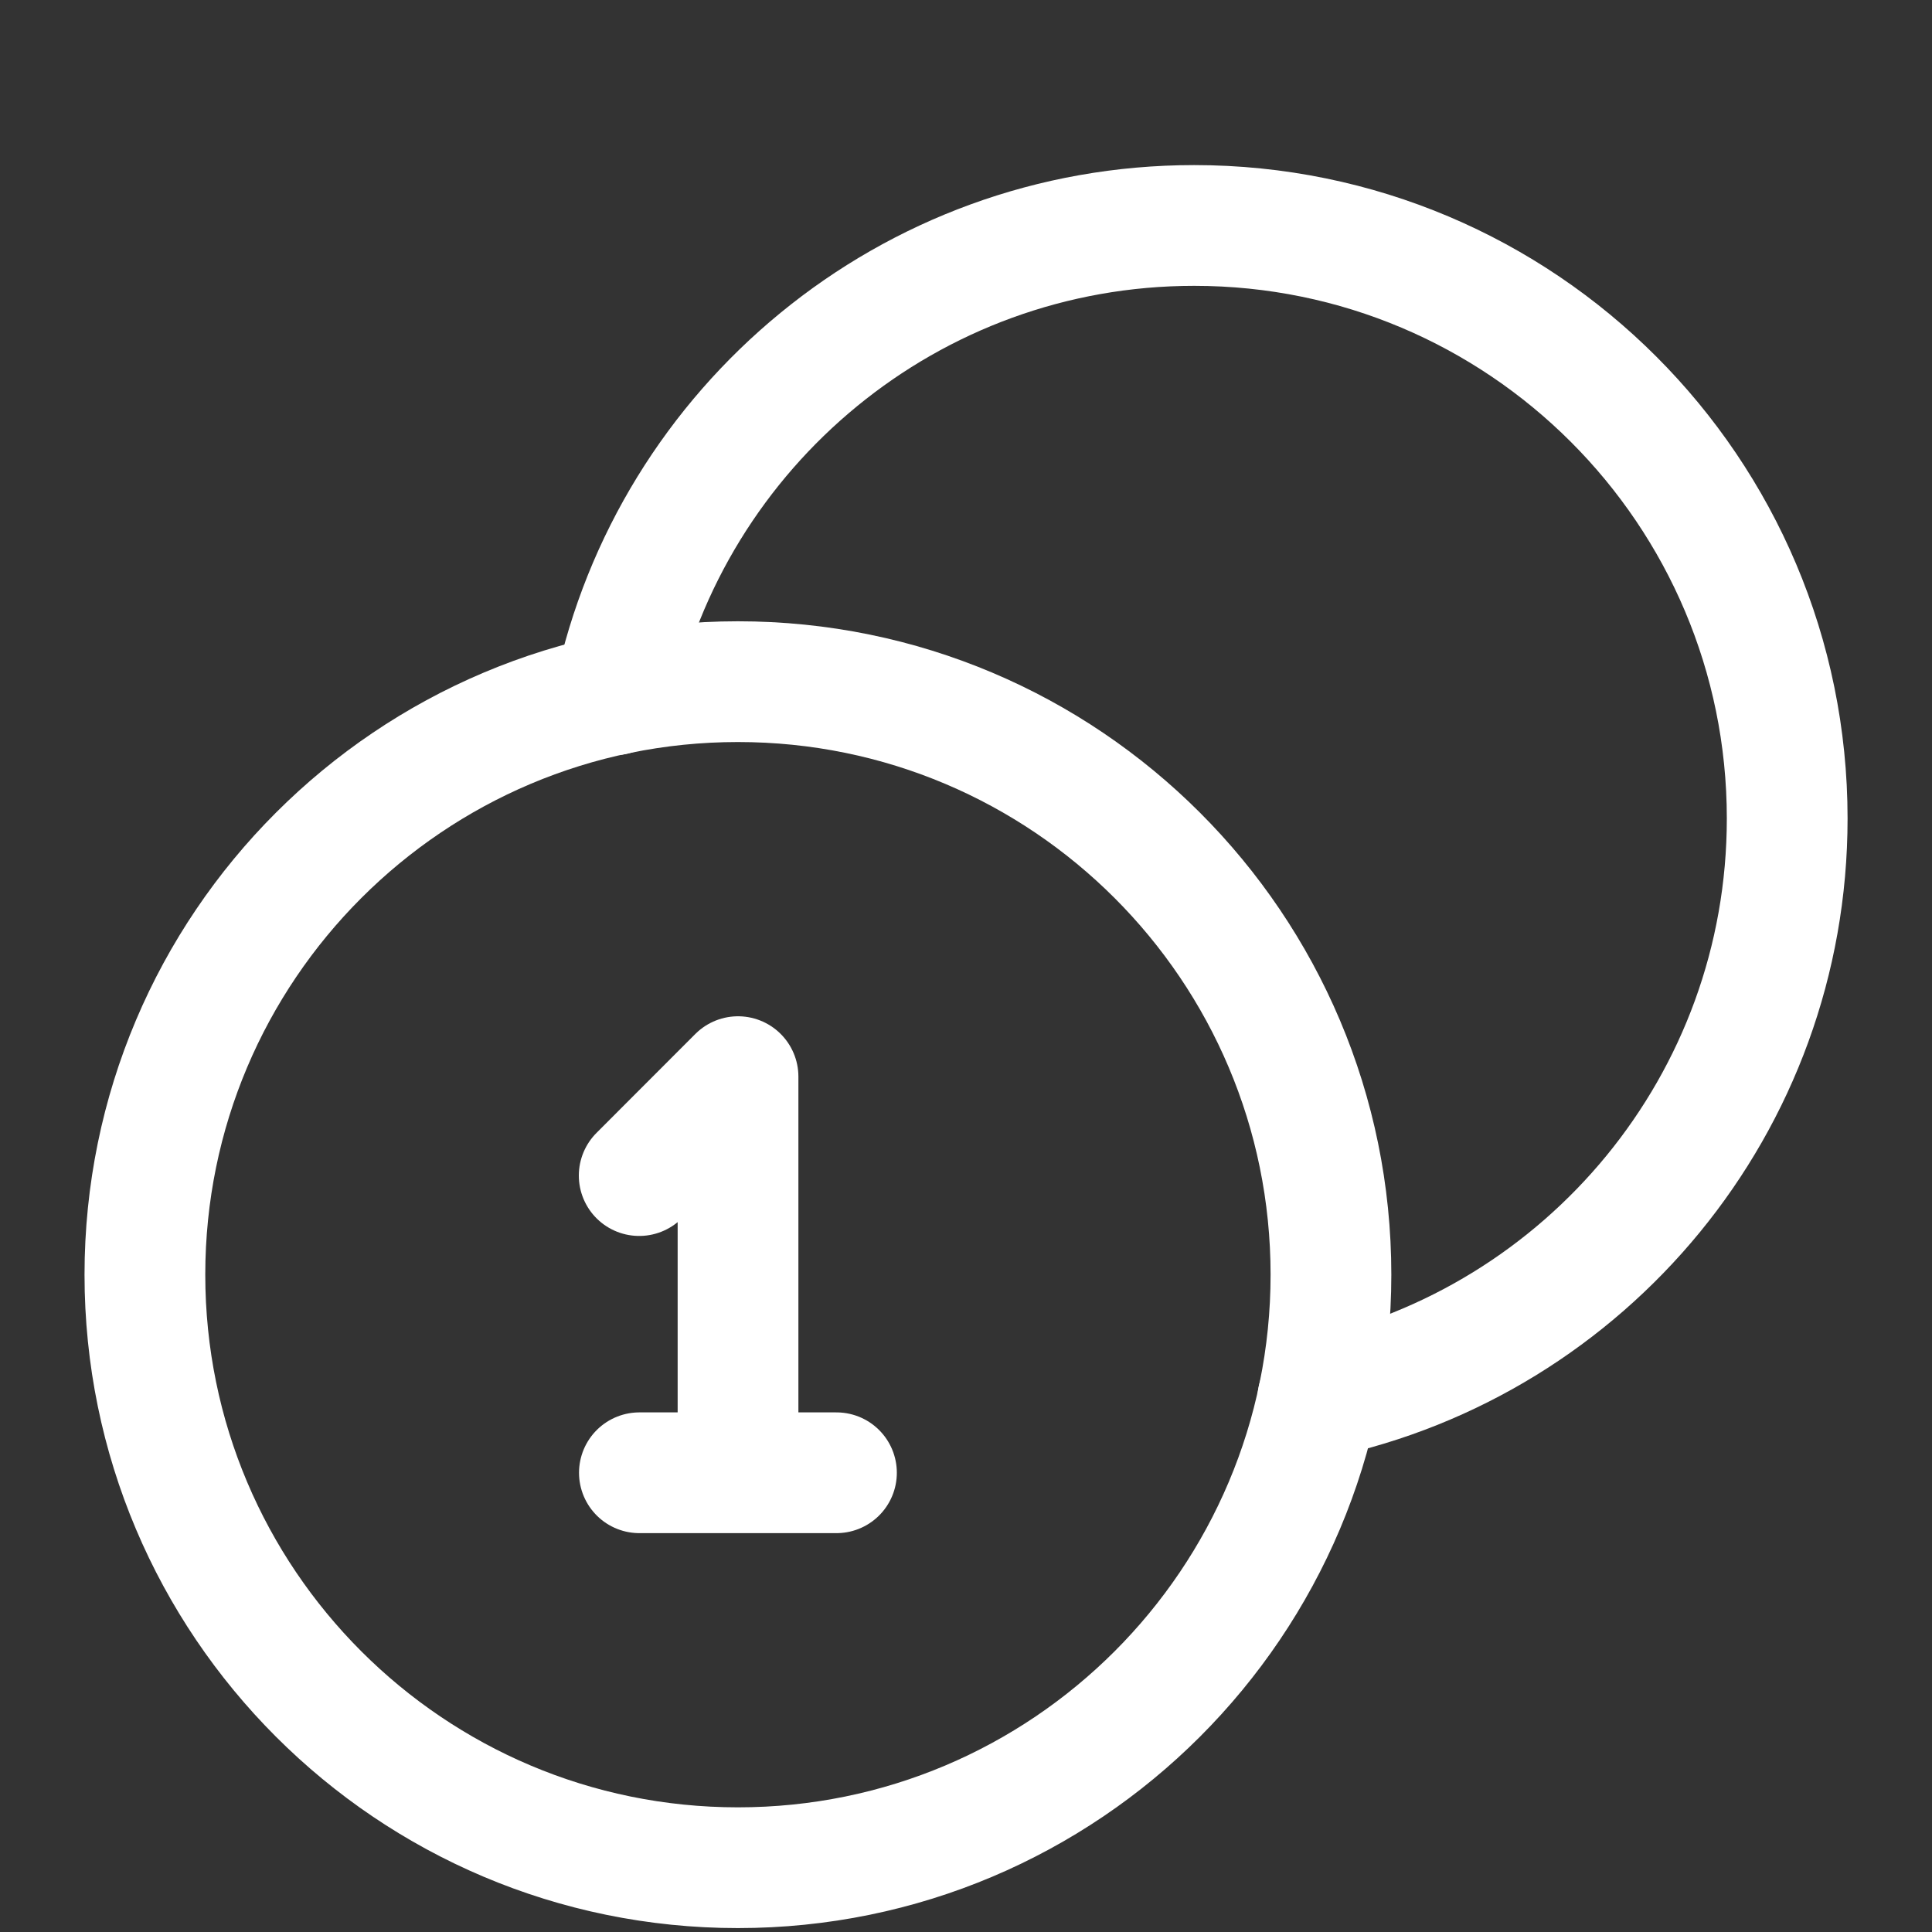 <svg width="40" height="40" viewBox="0 0 40 40" fill="none" xmlns="http://www.w3.org/2000/svg">
<rect x="0" y="0" width="40" height="40" fill="#333333" stroke="none"/>
<path d="M15.278 38.669C8.499 38.669 3 33.172 3 26.391C3 19.61 8.499 14.113 15.278 14.113C22.06 14.113 27.556 19.61 27.556 26.391C27.556 33.172 22.06 38.669 15.278 38.669" stroke="white" stroke-width="2.5" stroke-linecap="round" stroke-linejoin="round"/>
<path d="M13.234 24.339L15.28 22.291V30.478" stroke="white" stroke-width="2.5" stroke-linecap="round" stroke-linejoin="round"/>
<path d="M13.238 30.492H17.318" stroke="white" stroke-width="2.5" stroke-linecap="round" stroke-linejoin="round"/>
<path d="M12.718 14.385C13.896 8.835 18.823 4.668 24.724 4.668C31.505 4.668 37.002 10.165 37.002 16.946C37.002 22.849 32.837 27.774 27.285 28.952" stroke="white" stroke-width="2.5" stroke-linecap="round" stroke-linejoin="round"/>
</svg>
